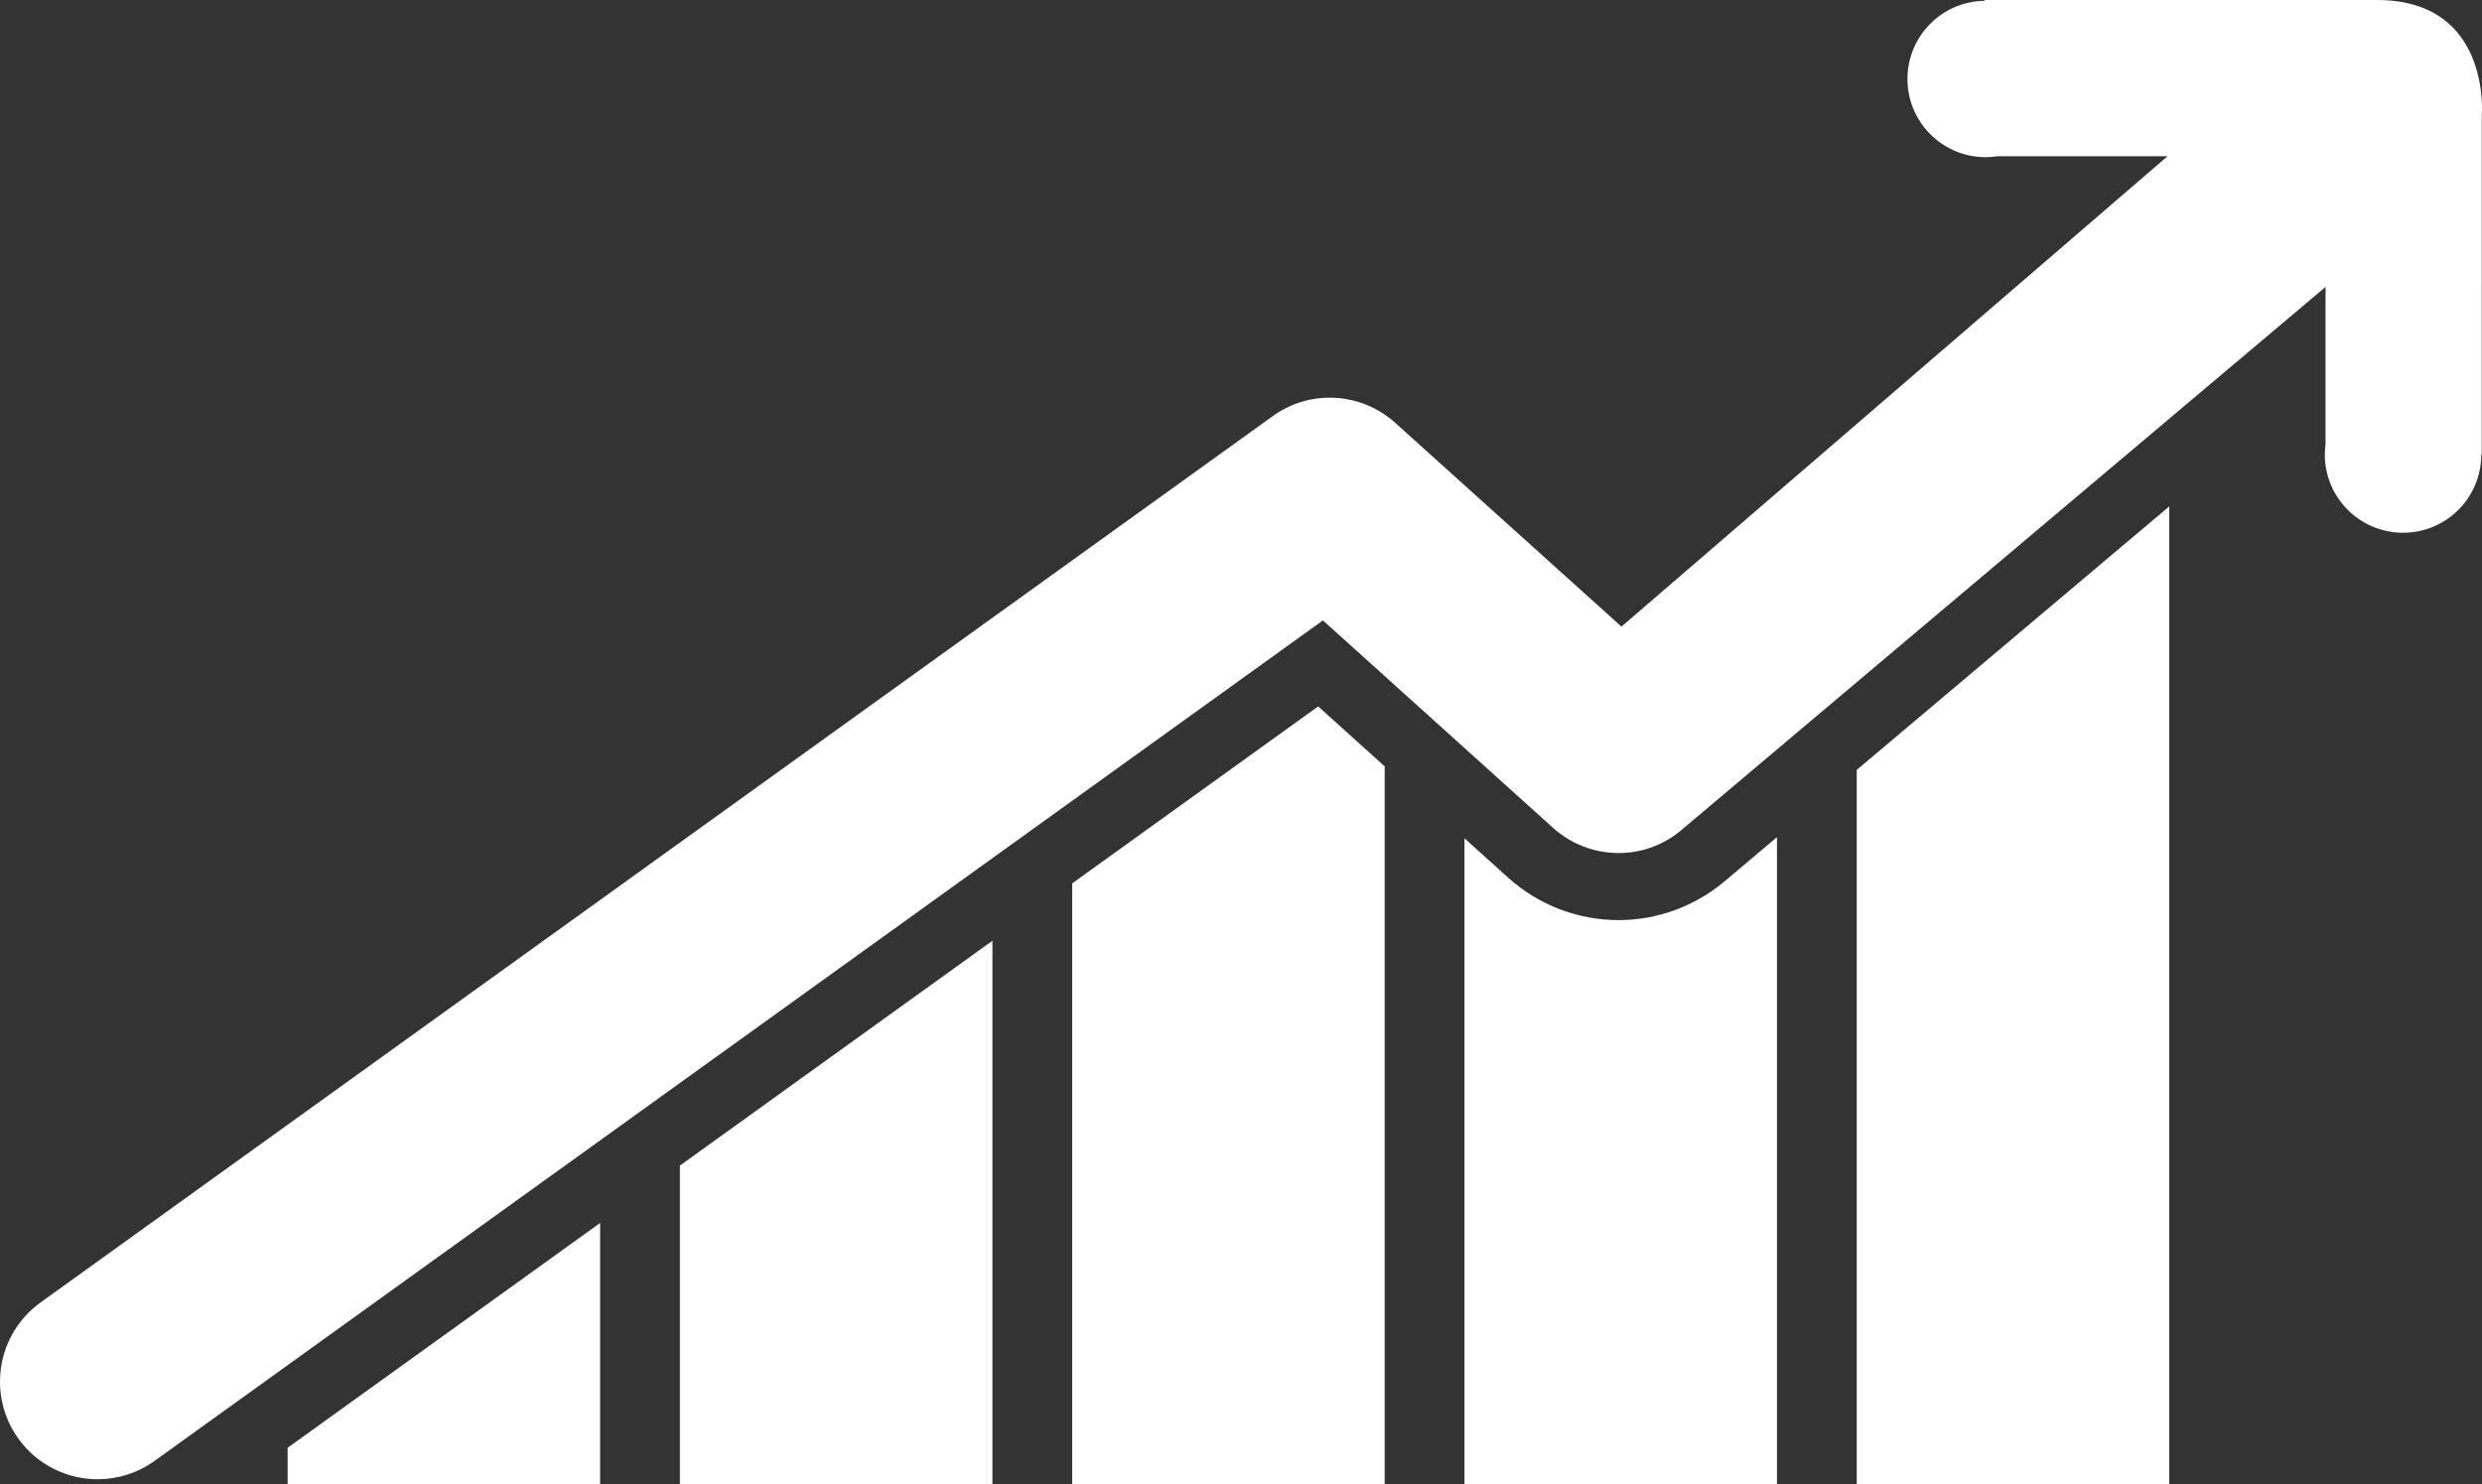 <?xml version="1.0" encoding="utf-8"?>
<!-- Generator: Adobe Illustrator 25.2.3, SVG Export Plug-In . SVG Version: 6.00 Build 0)  -->
<svg version="1.1" id="Layer_1" xmlns="http://www.w3.org/2000/svg" xmlns:xlink="http://www.w3.org/1999/xlink" x="0px" y="0px"
	 width="170.718px" height="102.107px" viewBox="0 0 170.718 102.107" style="enable-background:new 0 0 170.718 102.107;"
	 xml:space="preserve">
<rect x="0" y="0" width="170.718" height="102.107" fill="#333333" stroke="none"/>
<style type="text/css">
	.st0{fill:#FFFFFF;}
</style>
<g id="Upswing_Graph_1_">
	<g>
		<path class="st0" d="M163.494,0h-26.992v0.054c-2.935,0.043-5.303,2.433-5.303,5.378c0,2.973,2.41,5.382,5.382,5.382
			c0.275,0,0.542-0.027,0.806-0.067h11.702l-37.561,32.361L95.96,29.082c-2.351-2.11-5.851-2.309-8.415-0.457L2.794,89.597
			c-3.01,2.168-3.695,6.361-1.53,9.373c1.312,1.821,3.367,2.792,5.456,2.792c1.356,0,2.726-0.414,3.915-1.265l80.359-57.818
			l15.839,14.28c2.472,2.215,6.193,2.315,8.756,0.194l44.367-37.414v10.832c-0.03,0.229-0.05,0.46-0.05,0.696
			c0,2.973,2.41,5.382,5.382,5.382c2.972,0,5.381-2.409,5.382-5.381h0.034V7.944C170.704,7.944,171.388,0,163.494,0z"/>
		<polygon class="st0" points="127.711,102.107 149.207,102.107 149.207,34.837 127.711,52.964 		"/>
		<path class="st0" d="M111.335,63.297c-2.801,0-5.493-1.031-7.582-2.903l-3.024-2.726v44.44h21.496V57.591l-3.663,3.089
			C116.51,62.377,113.955,63.297,111.335,63.297z"/>
		<polygon class="st0" points="73.747,60.771 73.747,102.107 95.243,102.107 95.243,52.721 90.667,48.597 		"/>
		<polygon class="st0" points="46.765,102.107 68.261,102.107 68.261,64.718 46.765,80.184 		"/>
		<polygon class="st0" points="19.783,102.107 41.279,102.107 41.279,84.131 19.783,99.598 		"/>
	</g>
</g>
</svg>
